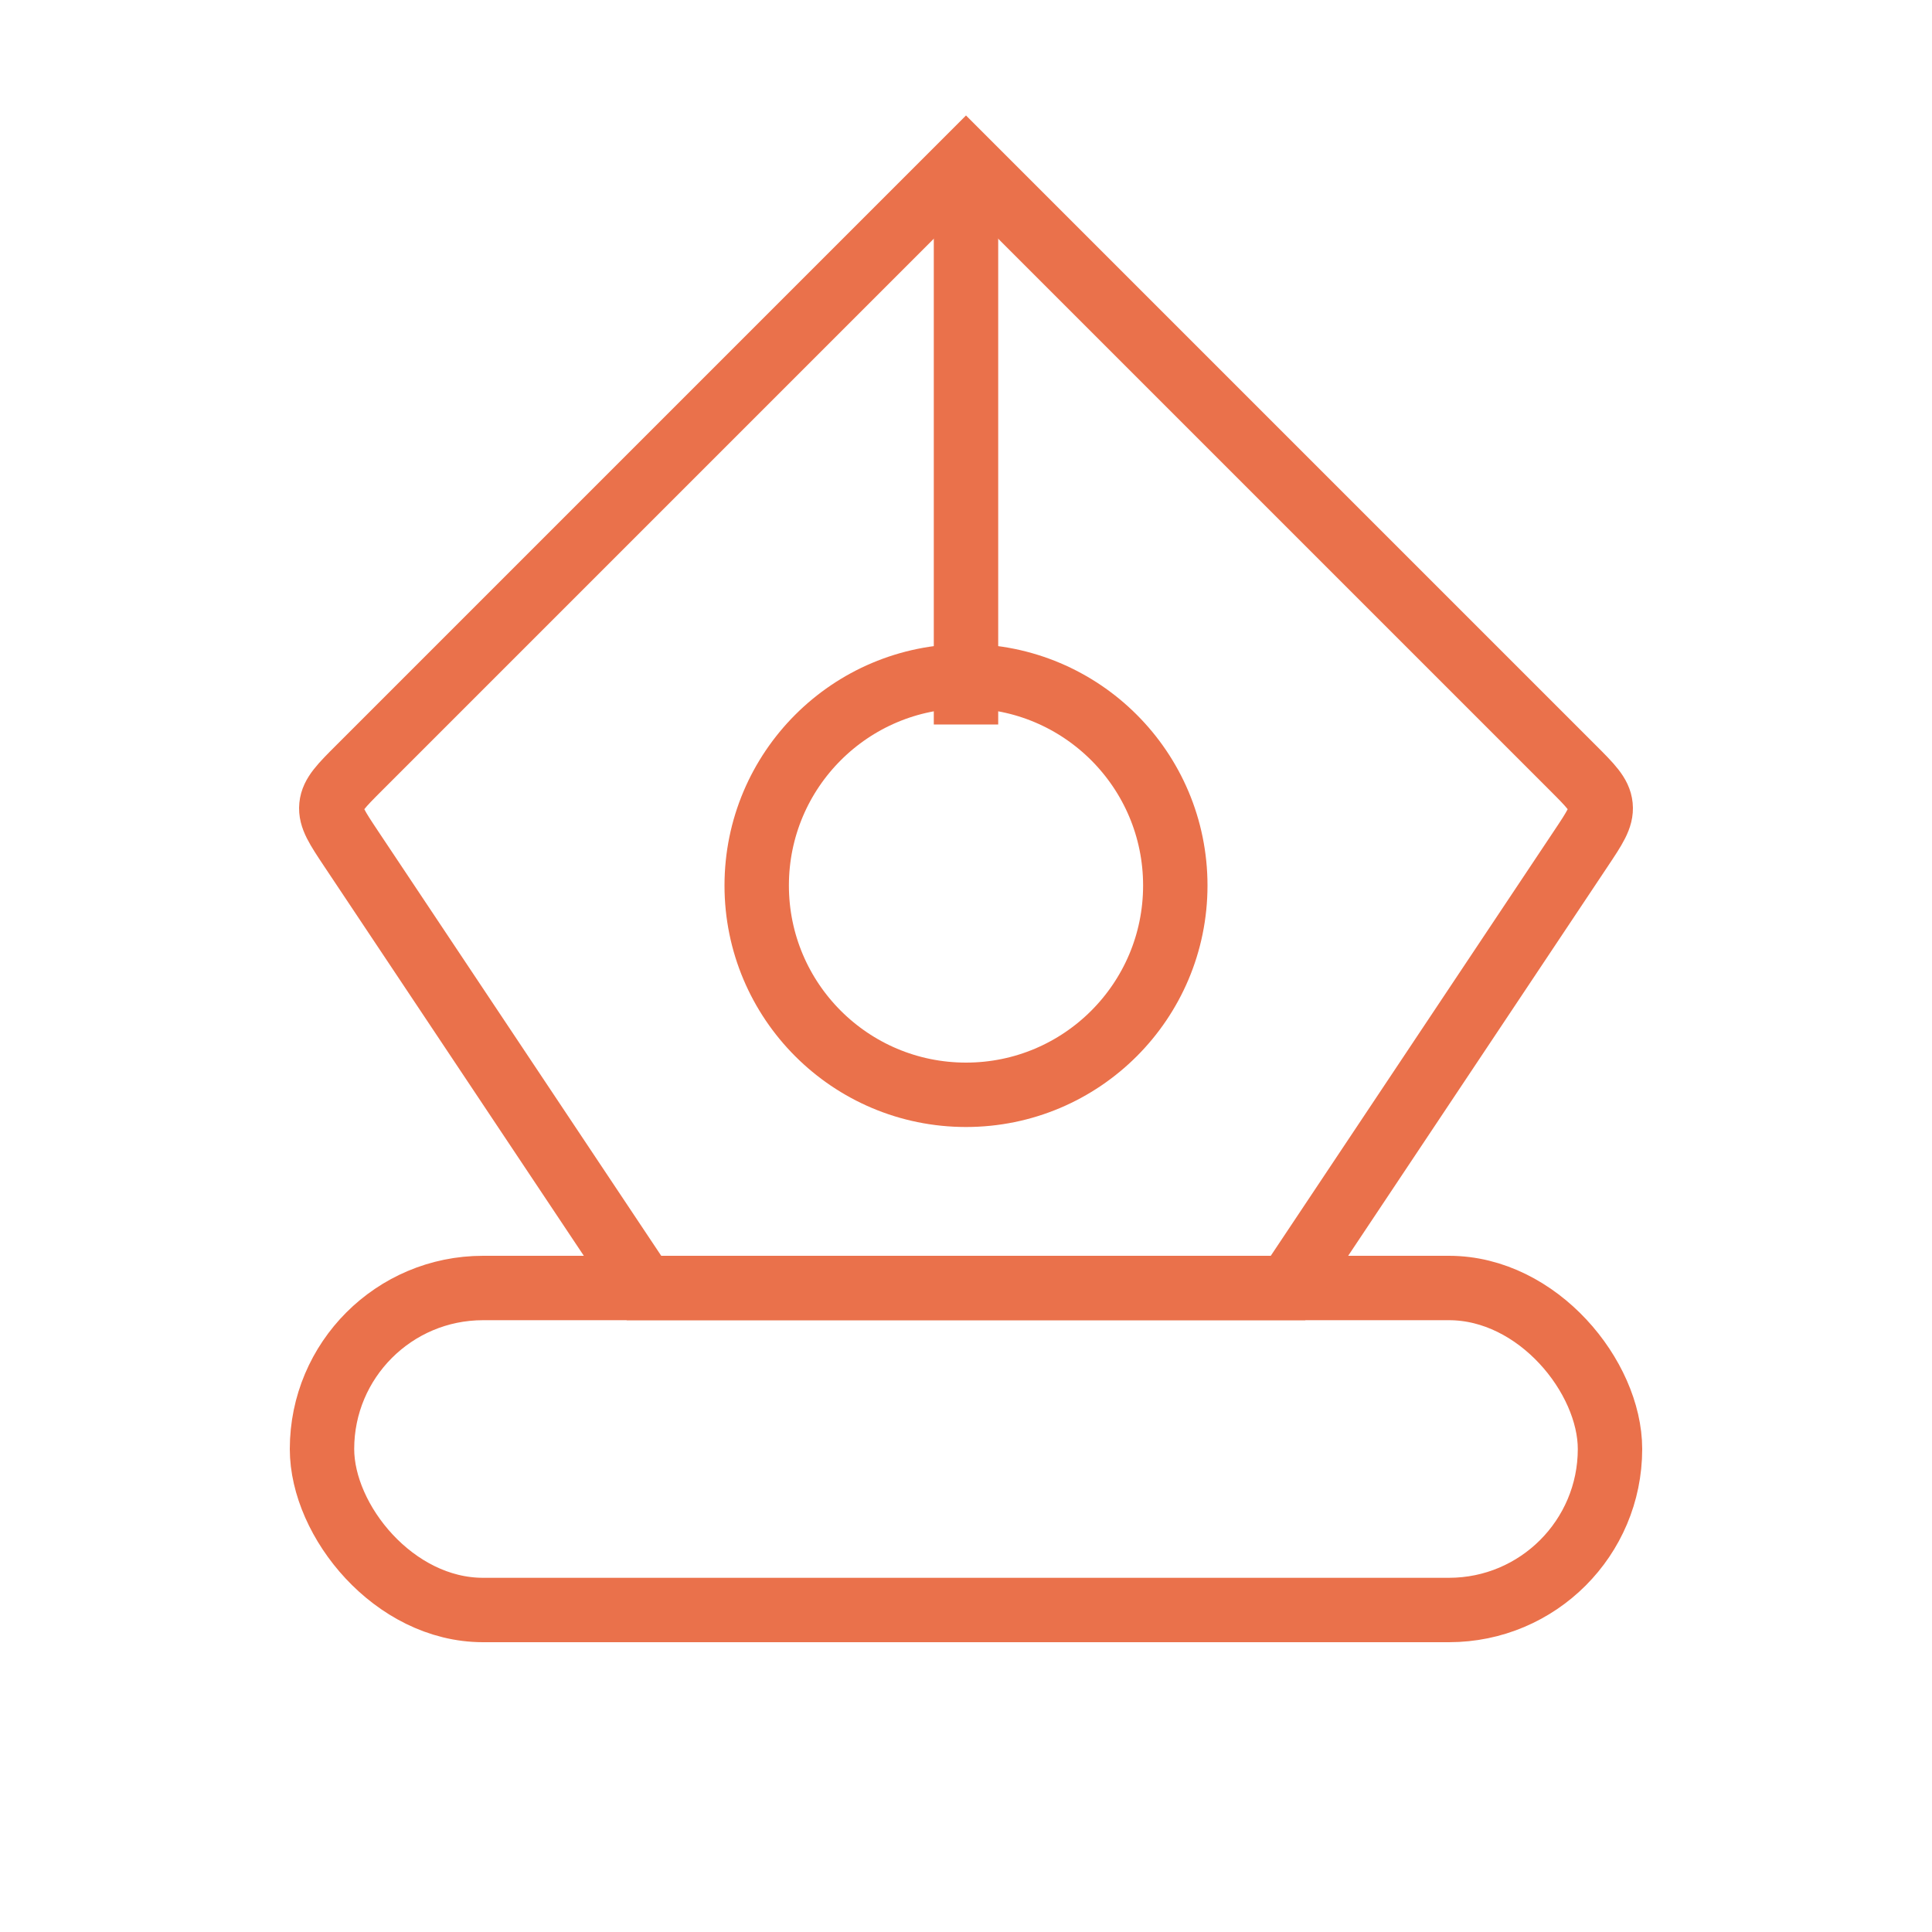 <svg width="60" height="60" viewBox="0 0 60 60" fill="none" xmlns="http://www.w3.org/2000/svg">
<rect x="10" y="40" width="40" height="10" rx="5" stroke="#EA714B" stroke-width="2"/>
<path d="M10.909 26.364L20 40H40L49.09 26.364C49.526 25.711 49.744 25.385 49.708 25.029C49.673 24.673 49.396 24.396 48.841 23.841L30 5L11.159 23.841C10.604 24.396 10.327 24.673 10.292 25.029C10.256 25.385 10.474 25.711 10.909 26.364Z" stroke="#EA714B" stroke-width="2"/>
<circle cx="30" cy="27.5" r="6.5" stroke="#EA714B" stroke-width="2"/>
<path d="M30 5V22.5" stroke="#EA714B" stroke-width="2"/>
</svg>
